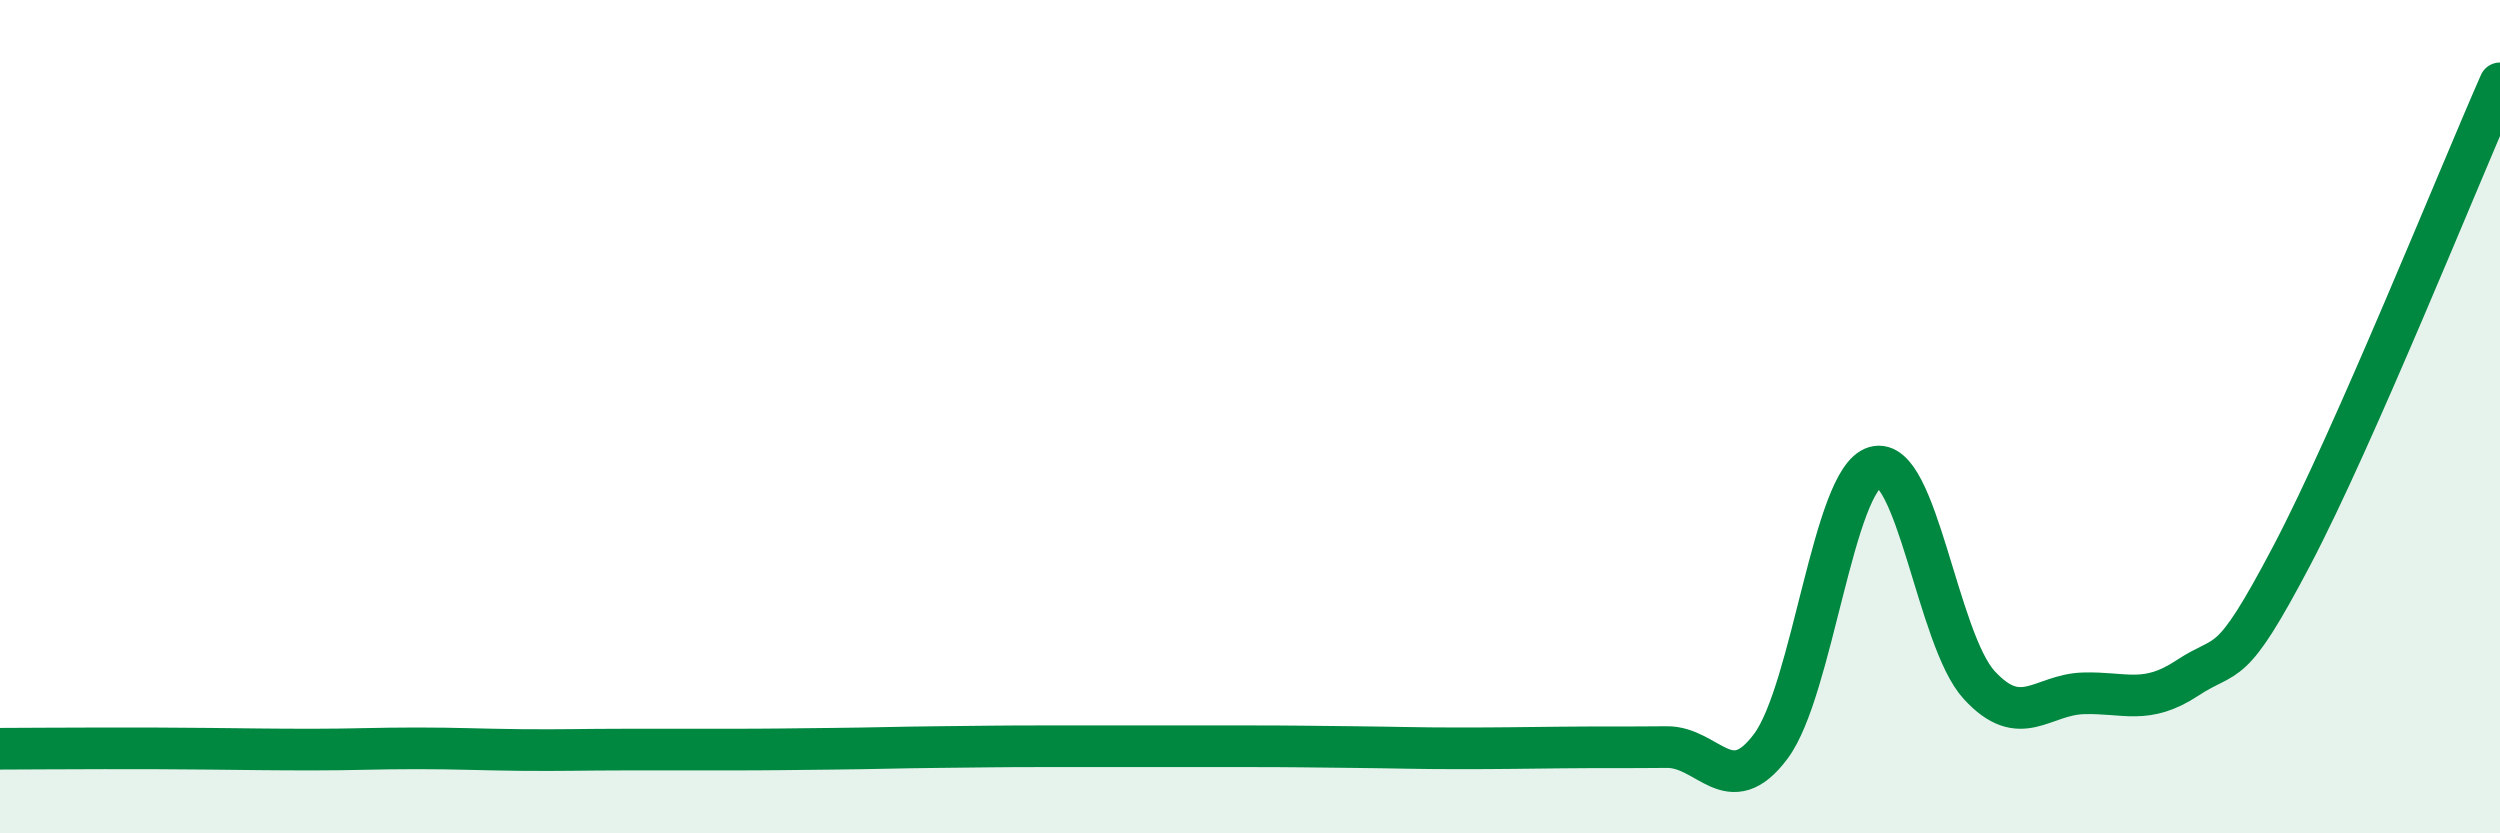 
    <svg width="60" height="20" viewBox="0 0 60 20" xmlns="http://www.w3.org/2000/svg">
      <path
        d="M 0,17.97 C 0.5,17.97 1.5,17.96 2.5,17.96 C 3.5,17.96 4,17.96 5,17.97 C 6,17.98 6.5,17.99 7.5,17.99 C 8.5,17.99 9,17.96 10,17.96 C 11,17.96 11.5,17.99 12.5,18 C 13.5,18.01 14,17.99 15,17.99 C 16,17.99 16.5,17.99 17.5,17.99 C 18.5,17.99 19,17.98 20,17.97 C 21,17.96 21.5,17.94 22.5,17.93 C 23.5,17.92 24,17.91 25,17.91 C 26,17.91 26.5,17.91 27.5,17.91 C 28.5,17.91 29,17.91 30,17.91 C 31,17.91 31.5,17.92 32.5,17.93 C 33.5,17.94 34,17.96 35,17.96 C 36,17.96 36.5,17.95 37.5,17.94 C 38.5,17.93 39,17.94 40,17.93 C 41,17.92 41.5,19.25 42.5,17.91 C 43.5,16.57 44,11.5 45,11.21 C 46,10.92 46.5,15.35 47.5,16.44 C 48.5,17.53 49,16.67 50,16.64 C 51,16.61 51.5,16.93 52.5,16.27 C 53.5,15.61 53.5,16.19 55,13.34 C 56.5,10.49 59,4.27 60,2L60 20L0 20Z"
        fill="#008740"
        opacity="0.1"
        stroke-linecap="round"
        stroke-linejoin="round"
      />
      <path
        d="M 0,17.97 C 0.5,17.97 1.5,17.96 2.5,17.96 C 3.5,17.96 4,17.96 5,17.97 C 6,17.98 6.5,17.99 7.5,17.99 C 8.5,17.99 9,17.96 10,17.96 C 11,17.96 11.5,17.99 12.5,18 C 13.5,18.01 14,17.99 15,17.99 C 16,17.99 16.5,17.99 17.5,17.99 C 18.5,17.99 19,17.98 20,17.97 C 21,17.96 21.5,17.94 22.5,17.93 C 23.5,17.92 24,17.91 25,17.91 C 26,17.91 26.5,17.91 27.5,17.91 C 28.5,17.91 29,17.91 30,17.91 C 31,17.91 31.5,17.92 32.5,17.93 C 33.5,17.94 34,17.96 35,17.96 C 36,17.96 36.5,17.95 37.5,17.94 C 38.5,17.93 39,17.94 40,17.93 C 41,17.92 41.5,19.25 42.5,17.91 C 43.5,16.57 44,11.5 45,11.21 C 46,10.92 46.5,15.35 47.5,16.44 C 48.5,17.53 49,16.67 50,16.64 C 51,16.61 51.5,16.93 52.5,16.27 C 53.5,15.61 53.5,16.19 55,13.34 C 56.5,10.49 59,4.27 60,2"
        stroke="#008740"
        stroke-width="1"
        fill="none"
        stroke-linecap="round"
        stroke-linejoin="round"
      />
    </svg>
  